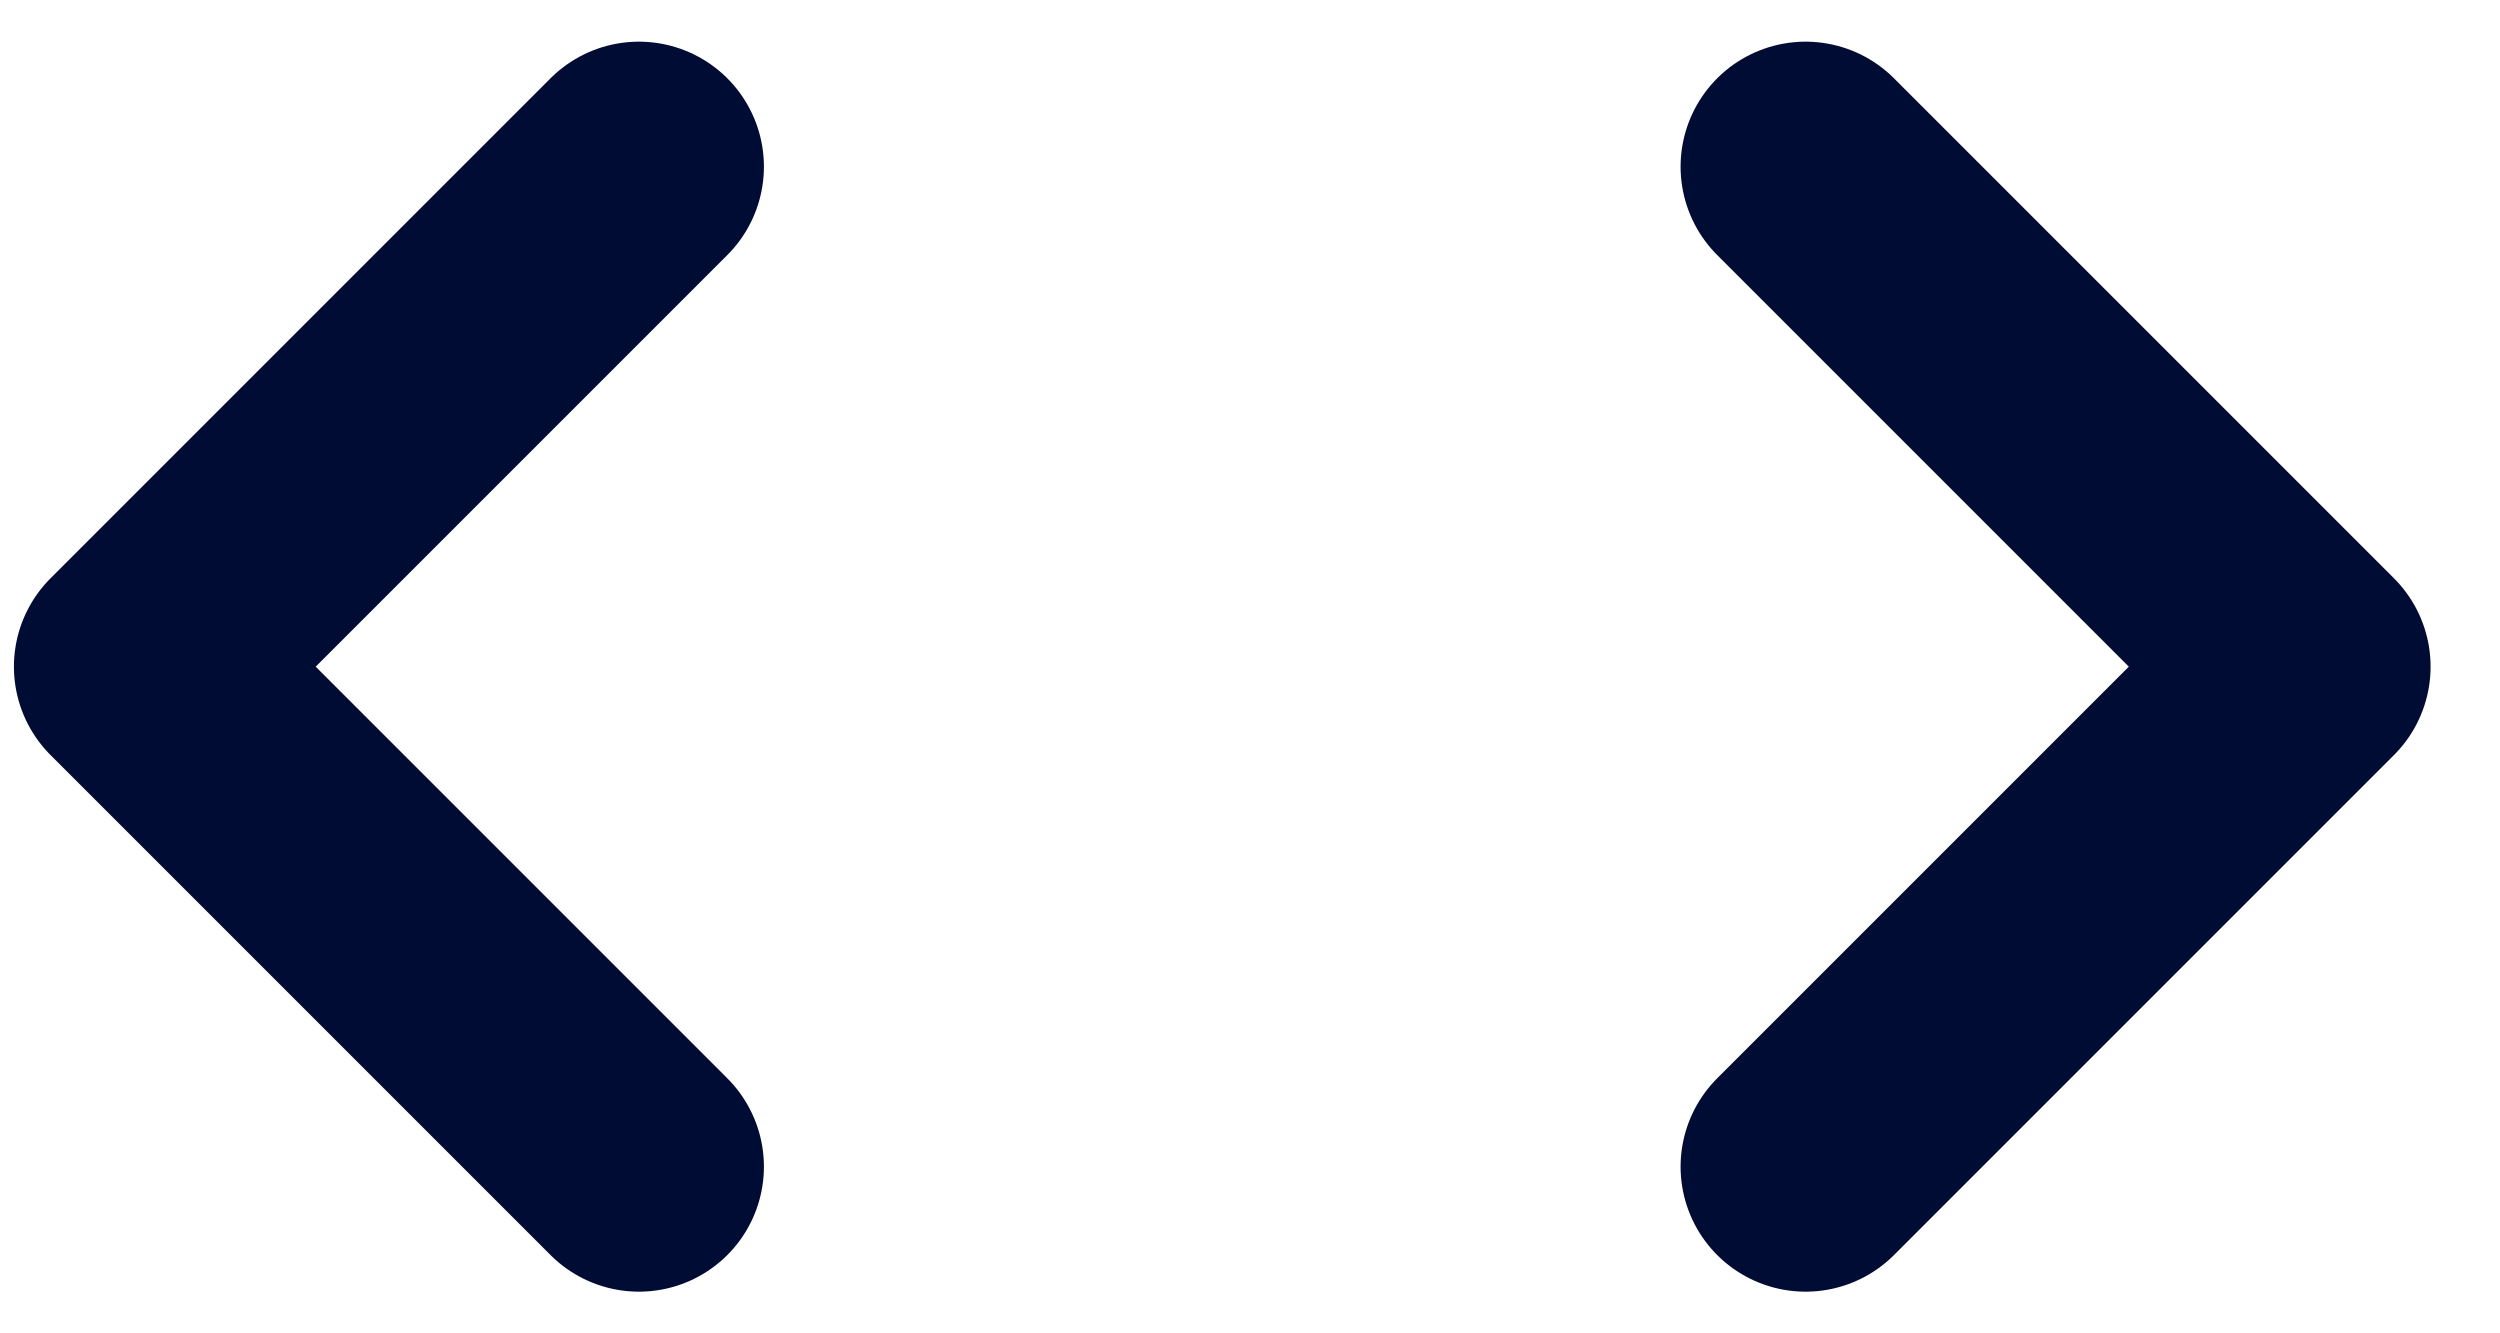 <svg width="30" height="16" viewBox="0 0 30 16" fill="none" xmlns="http://www.w3.org/2000/svg">
<path d="M21.667 2L27.667 8L21.667 14" stroke="#000C34" stroke-width="3" stroke-linecap="round" stroke-linejoin="round"/>
<path d="M7.667 14L1.667 8L7.667 2" stroke="#000C34" stroke-width="3" stroke-linecap="round" stroke-linejoin="round"/>
</svg>

